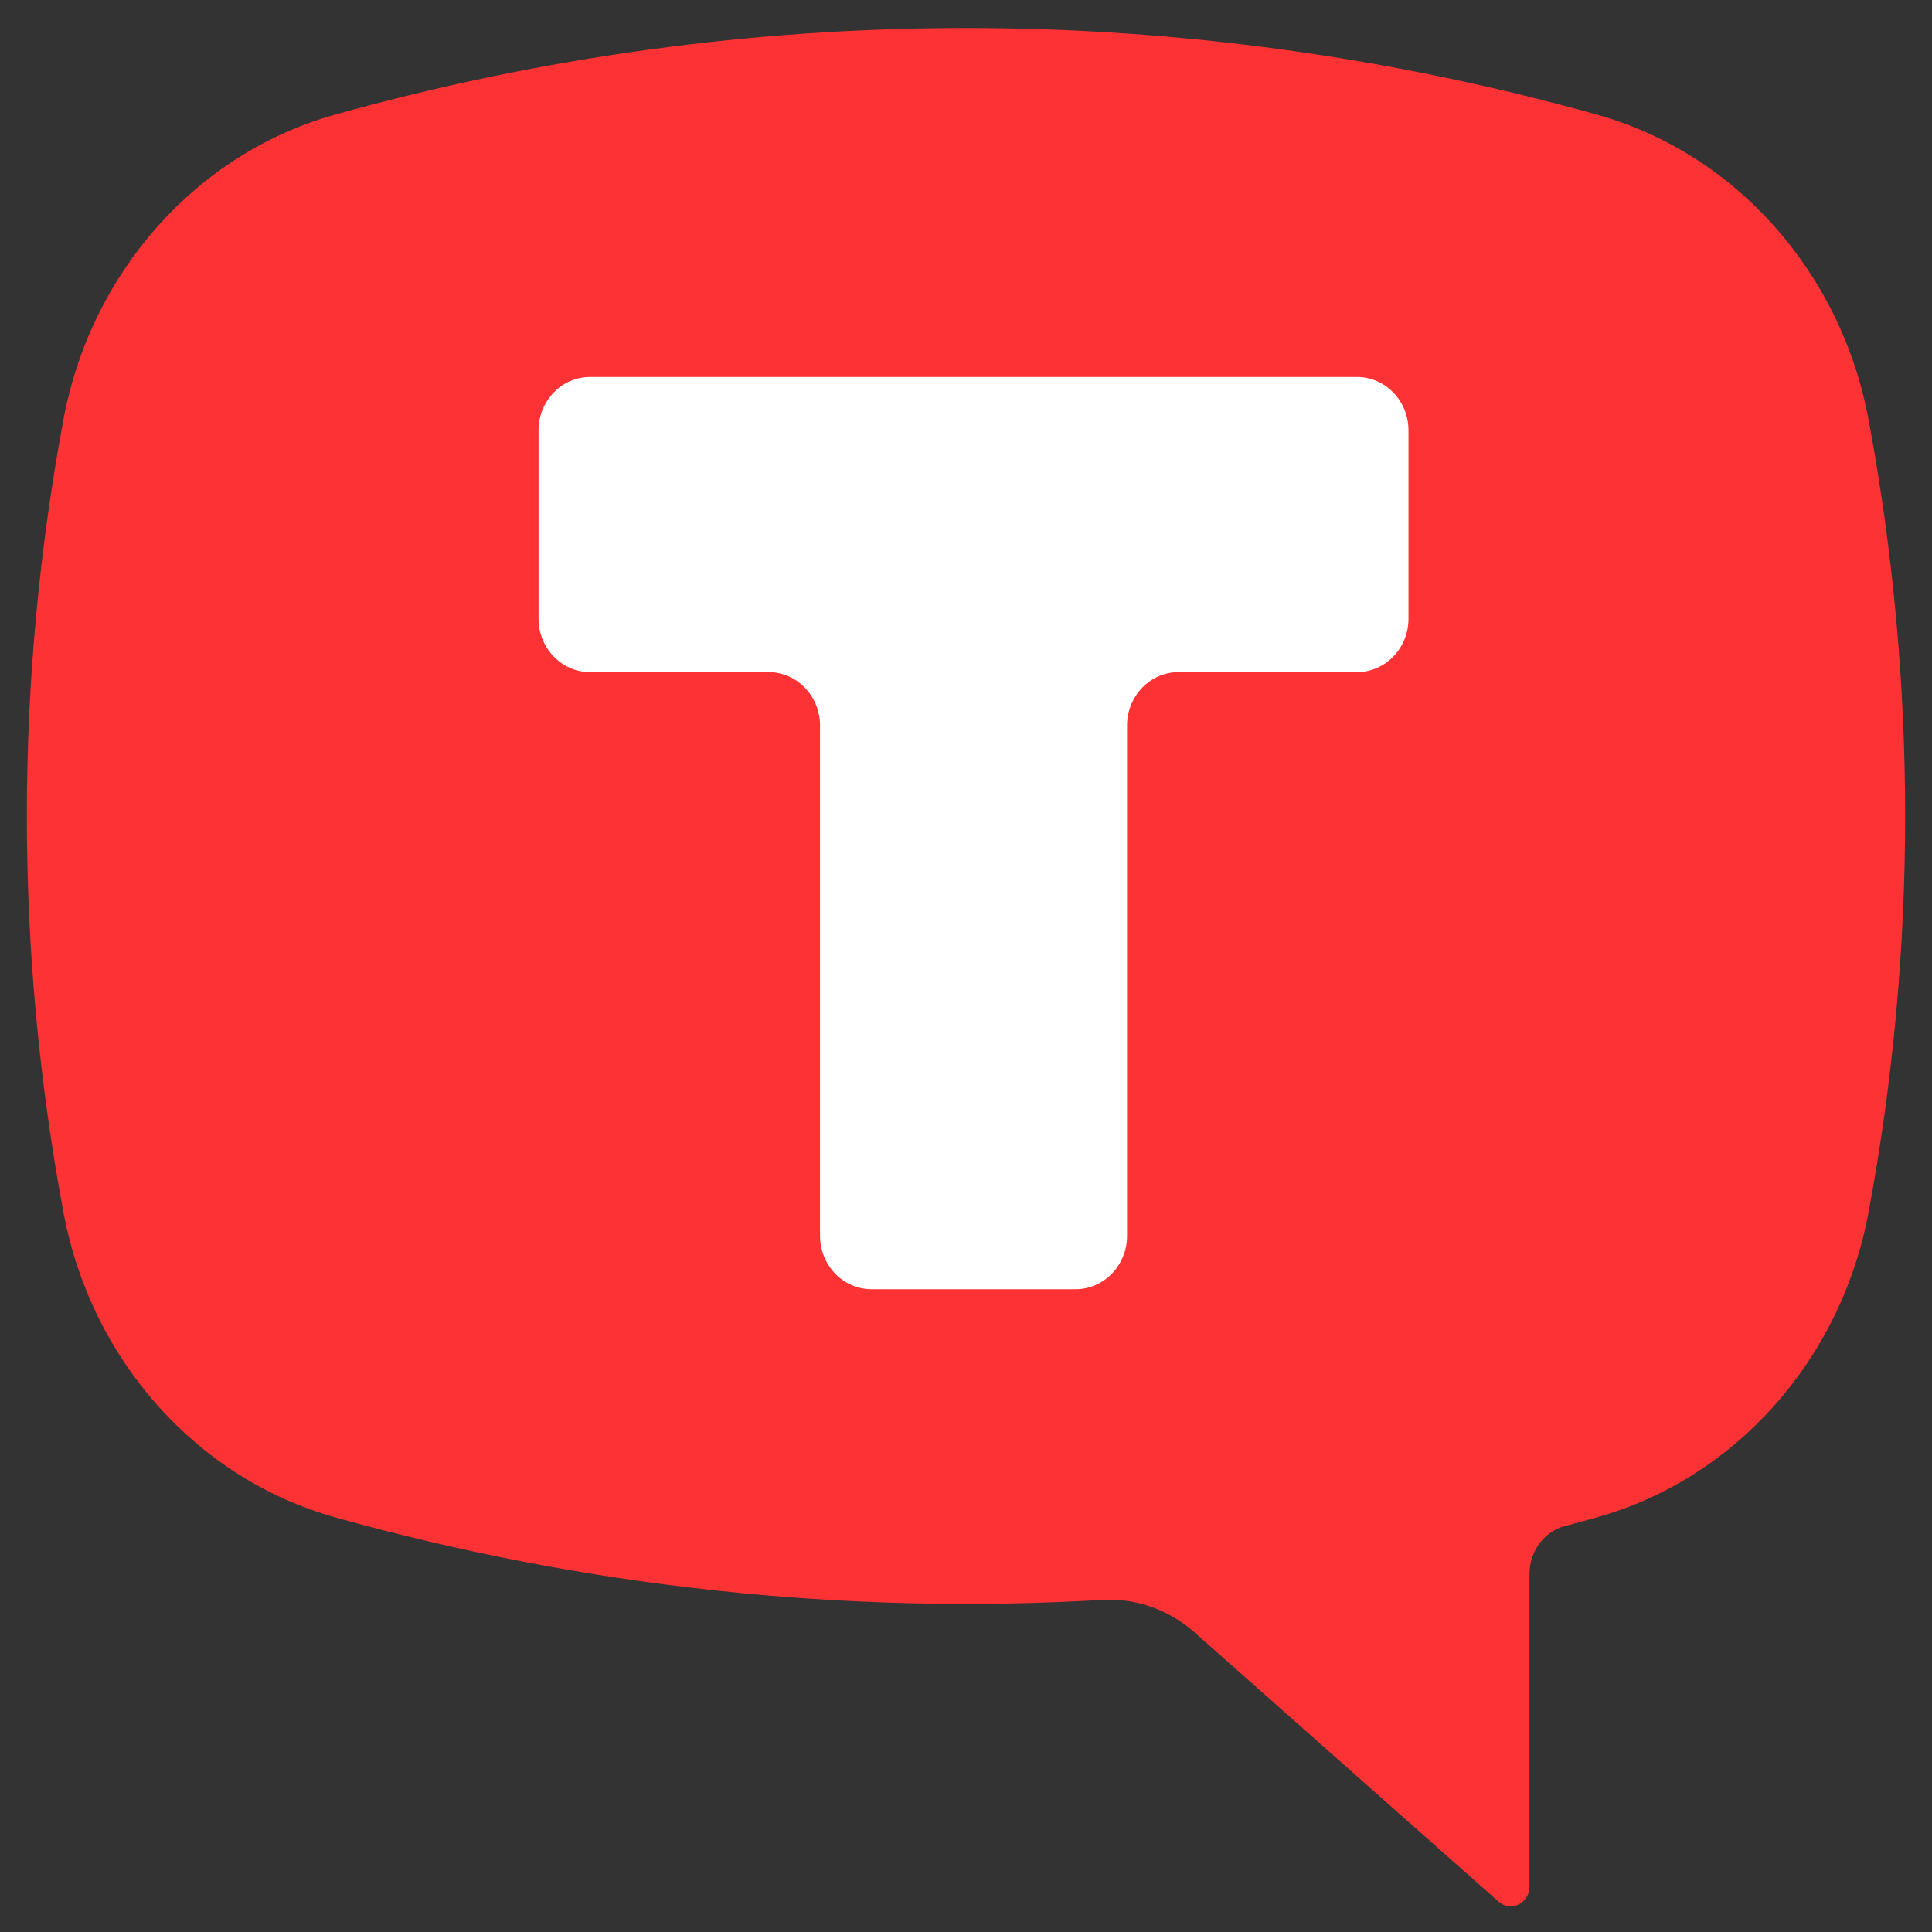 <svg width="36" height="36" viewBox="0 0 36 36" fill="none" xmlns="http://www.w3.org/2000/svg">
<rect x="0" y="0" width="36" height="36" fill="#333333" stroke="none"/>
<g clip-path="url(#clip0_2549_14445)">
<path d="M6.252 2.133C13.95 -0.015 22.05 -0.015 29.748 2.133C32.332 2.853 34.305 5.066 34.818 7.819C35.727 12.696 35.727 17.712 34.818 22.589C34.306 25.341 32.332 27.554 29.748 28.276C29.553 28.33 29.357 28.384 29.161 28.435C28.774 28.537 28.5 28.906 28.5 29.325V35.155C28.5 35.298 28.421 35.428 28.297 35.488C28.174 35.548 28.028 35.528 27.924 35.435L22.256 30.415C21.778 29.992 21.163 29.776 20.539 29.812C15.729 30.093 10.907 29.575 6.252 28.276C3.668 27.554 1.694 25.341 1.182 22.589C0.273 17.712 0.273 12.696 1.182 7.819C1.695 5.066 3.668 2.853 6.252 2.133Z" fill="#FC3234"/>
<path fill-rule="evenodd" clip-rule="evenodd" d="M26.245 8.019C26.245 7.469 25.815 7.024 25.285 7.024H10.995C10.465 7.024 10.035 7.469 10.035 8.019V11.528C10.035 12.078 10.465 12.524 10.995 12.524H14.32C14.85 12.524 15.28 12.97 15.28 13.519V23.027C15.28 23.577 15.709 24.023 16.24 24.023H20.041C20.571 24.023 21.001 23.577 21.001 23.027V13.519C21.001 12.97 21.431 12.524 21.961 12.524H25.285C25.815 12.524 26.245 12.078 26.245 11.528V8.019Z" fill="white"/>
</g>
<defs>
<clipPath id="clip0_2549_14445">
<rect width="35" height="35" fill="white" transform="translate(0.5 0.522)"/>
</clipPath>
</defs>
</svg>
